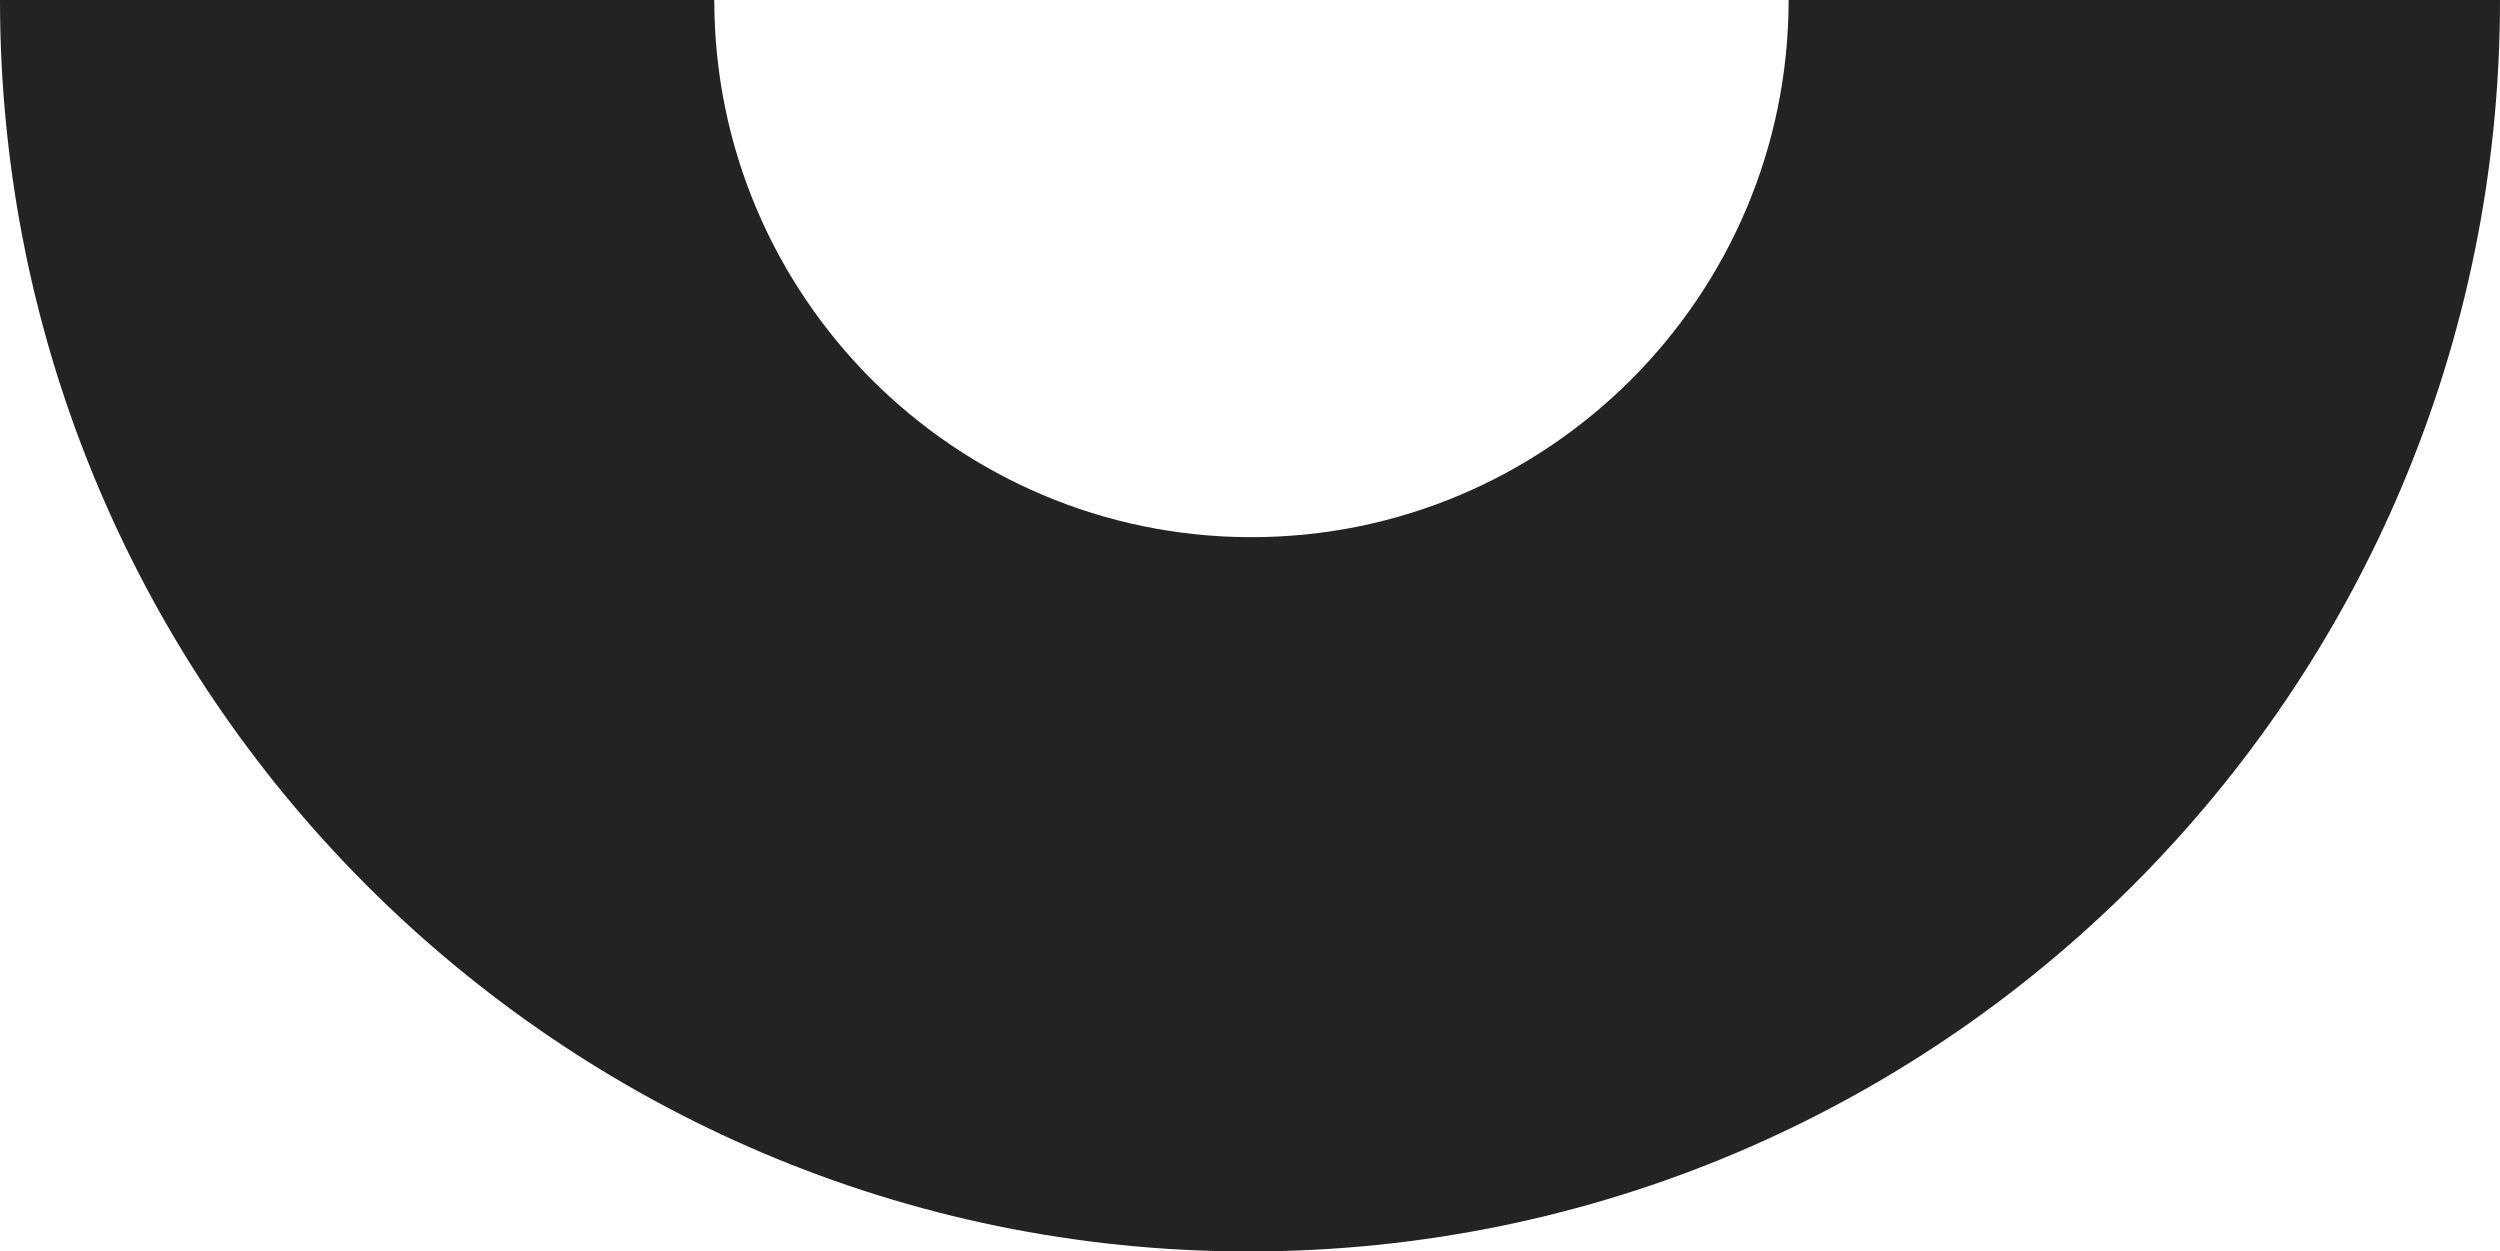 <?xml version="1.0" encoding="UTF-8"?> <!-- Generator: Adobe Illustrator 18.0.0, SVG Export Plug-In . SVG Version: 6.00 Build 0) --> <svg xmlns="http://www.w3.org/2000/svg" xmlns:xlink="http://www.w3.org/1999/xlink" id="Слой_1" x="0px" y="0px" viewBox="0 0 86.1 43.1" xml:space="preserve"> <path fill="#232323" d="M86.1,0c0,23.8-19.3,43.1-43.1,43.1C19.3,43.1,0,23.8,0,0h24.6c0,10.2,8.3,18.5,18.5,18.5 c10.2,0,18.5-8.3,18.5-18.5H86.1z"></path> </svg> 